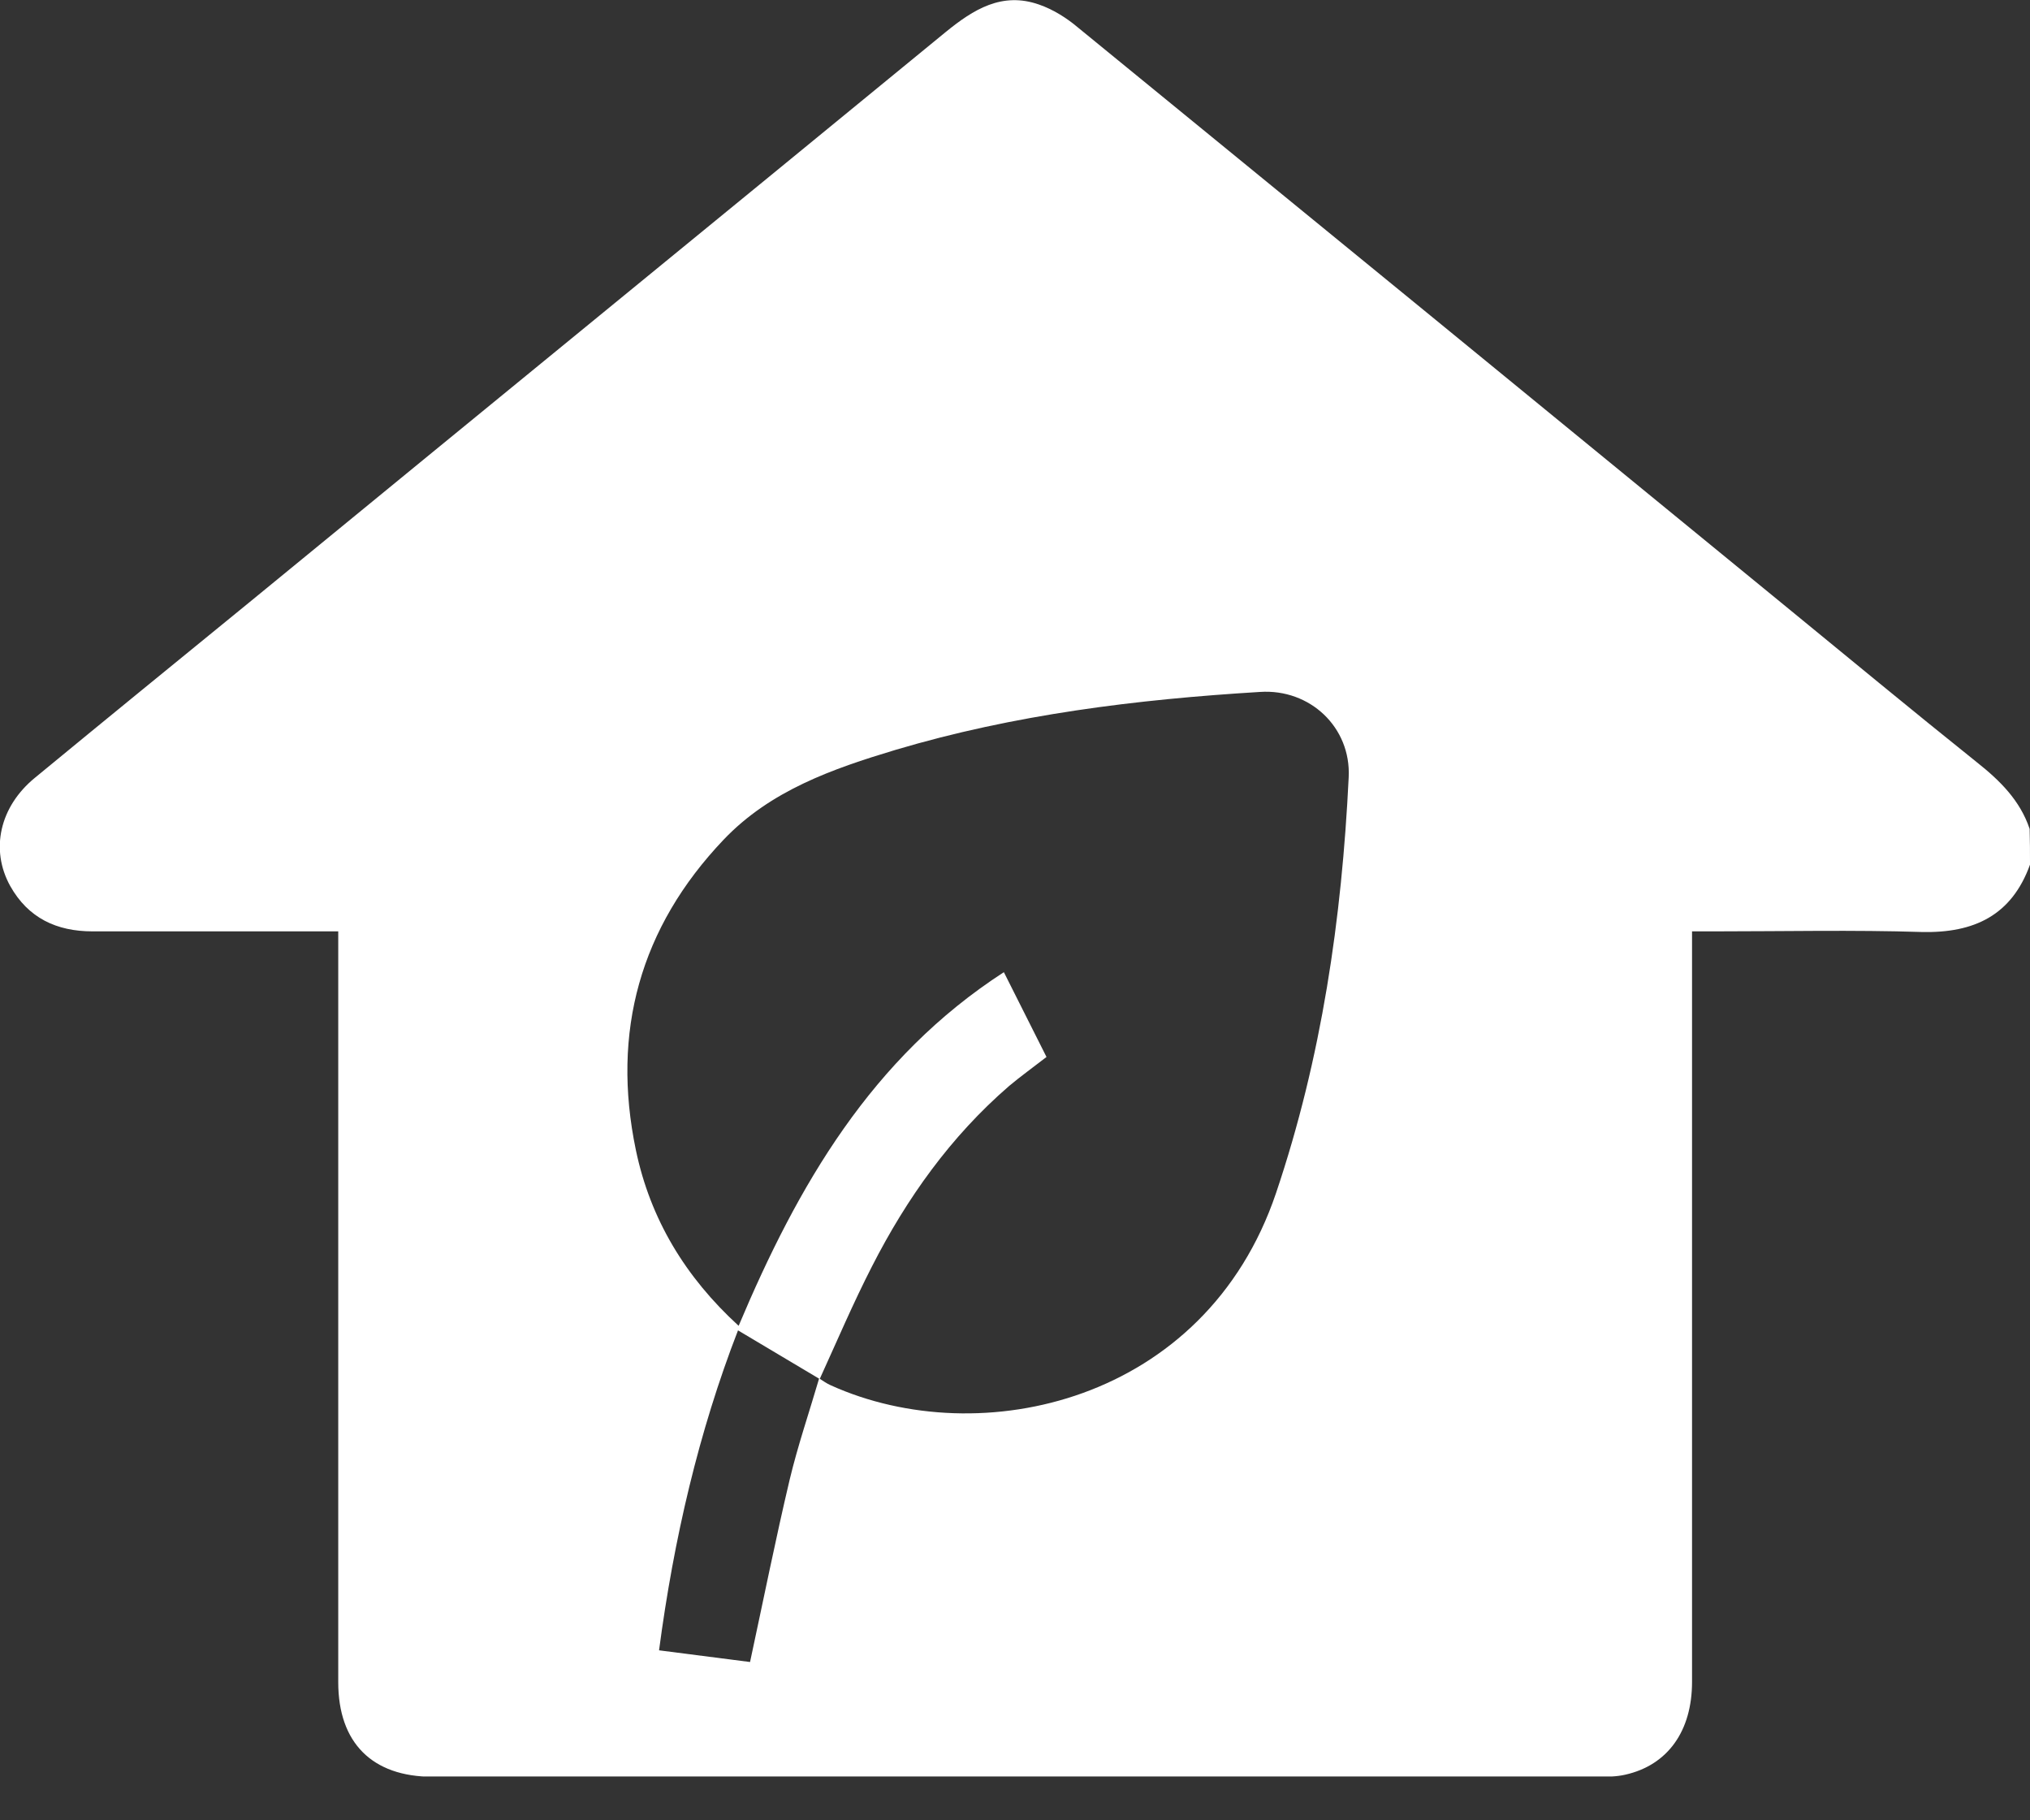 <svg width="29" height="26" viewBox="0 0 29 26" fill="none" xmlns="http://www.w3.org/2000/svg">
<rect x="0" y="0" width="29" height="26" fill="#333333" stroke="none"/>
<g clip-path="url(#clip0_3104_239)">
<path d="M29 12.35C28.738 13.075 28.202 13.329 27.455 13.312C26.477 13.281 25.494 13.303 24.511 13.303C24.408 13.303 24.309 13.303 24.172 13.303C24.172 13.44 24.172 13.552 24.172 13.659C24.172 17.113 24.172 20.568 24.172 24.022C24.172 24.726 23.825 25.211 23.22 25.348C23.091 25.378 22.958 25.378 22.825 25.378C17.276 25.378 11.728 25.378 6.179 25.378C5.317 25.378 4.832 24.893 4.832 24.027C4.832 20.589 4.832 17.156 4.832 13.719C4.832 13.595 4.832 13.475 4.832 13.303C4.72 13.303 4.621 13.303 4.523 13.303C3.454 13.303 2.39 13.303 1.321 13.303C0.811 13.303 0.403 13.114 0.146 12.655C-0.142 12.136 -0.005 11.522 0.498 11.11C1.519 10.269 2.54 9.437 3.566 8.6C6.879 5.883 10.196 3.176 13.508 0.459C13.908 0.133 14.315 -0.12 14.843 0.065C15.04 0.133 15.234 0.253 15.397 0.391C18.761 3.137 22.117 5.883 25.477 8.634C26.395 9.385 27.313 10.145 28.24 10.887C28.571 11.149 28.858 11.432 28.995 11.84C29 12.007 29 12.179 29 12.35ZM11.702 19.688C11.758 19.723 11.809 19.761 11.869 19.787C14.006 20.752 17.22 20.027 18.229 17.041C18.881 15.11 19.169 13.123 19.267 11.101C19.302 10.389 18.714 9.836 18.001 9.883C16.238 9.99 14.491 10.205 12.792 10.711C11.895 10.981 11.007 11.29 10.337 11.994C9.144 13.247 8.732 14.74 9.084 16.427C9.29 17.414 9.792 18.242 10.552 18.937C11.397 16.933 12.449 15.11 14.341 13.886C14.56 14.324 14.757 14.715 14.95 15.097C14.757 15.247 14.577 15.376 14.414 15.513C13.581 16.234 12.955 17.113 12.457 18.088C12.187 18.615 11.955 19.16 11.71 19.697C11.324 19.469 10.942 19.238 10.543 19.002C9.981 20.452 9.625 21.984 9.415 23.572C9.878 23.632 10.312 23.688 10.715 23.739C10.908 22.842 11.08 21.984 11.281 21.134C11.397 20.649 11.56 20.173 11.702 19.688Z" fill="white"/>
</g>
<defs>
<clipPath id="clip0_3104_239">
<rect width="29" height="25.374" fill="white"/>
</clipPath>
</defs>
</svg>
